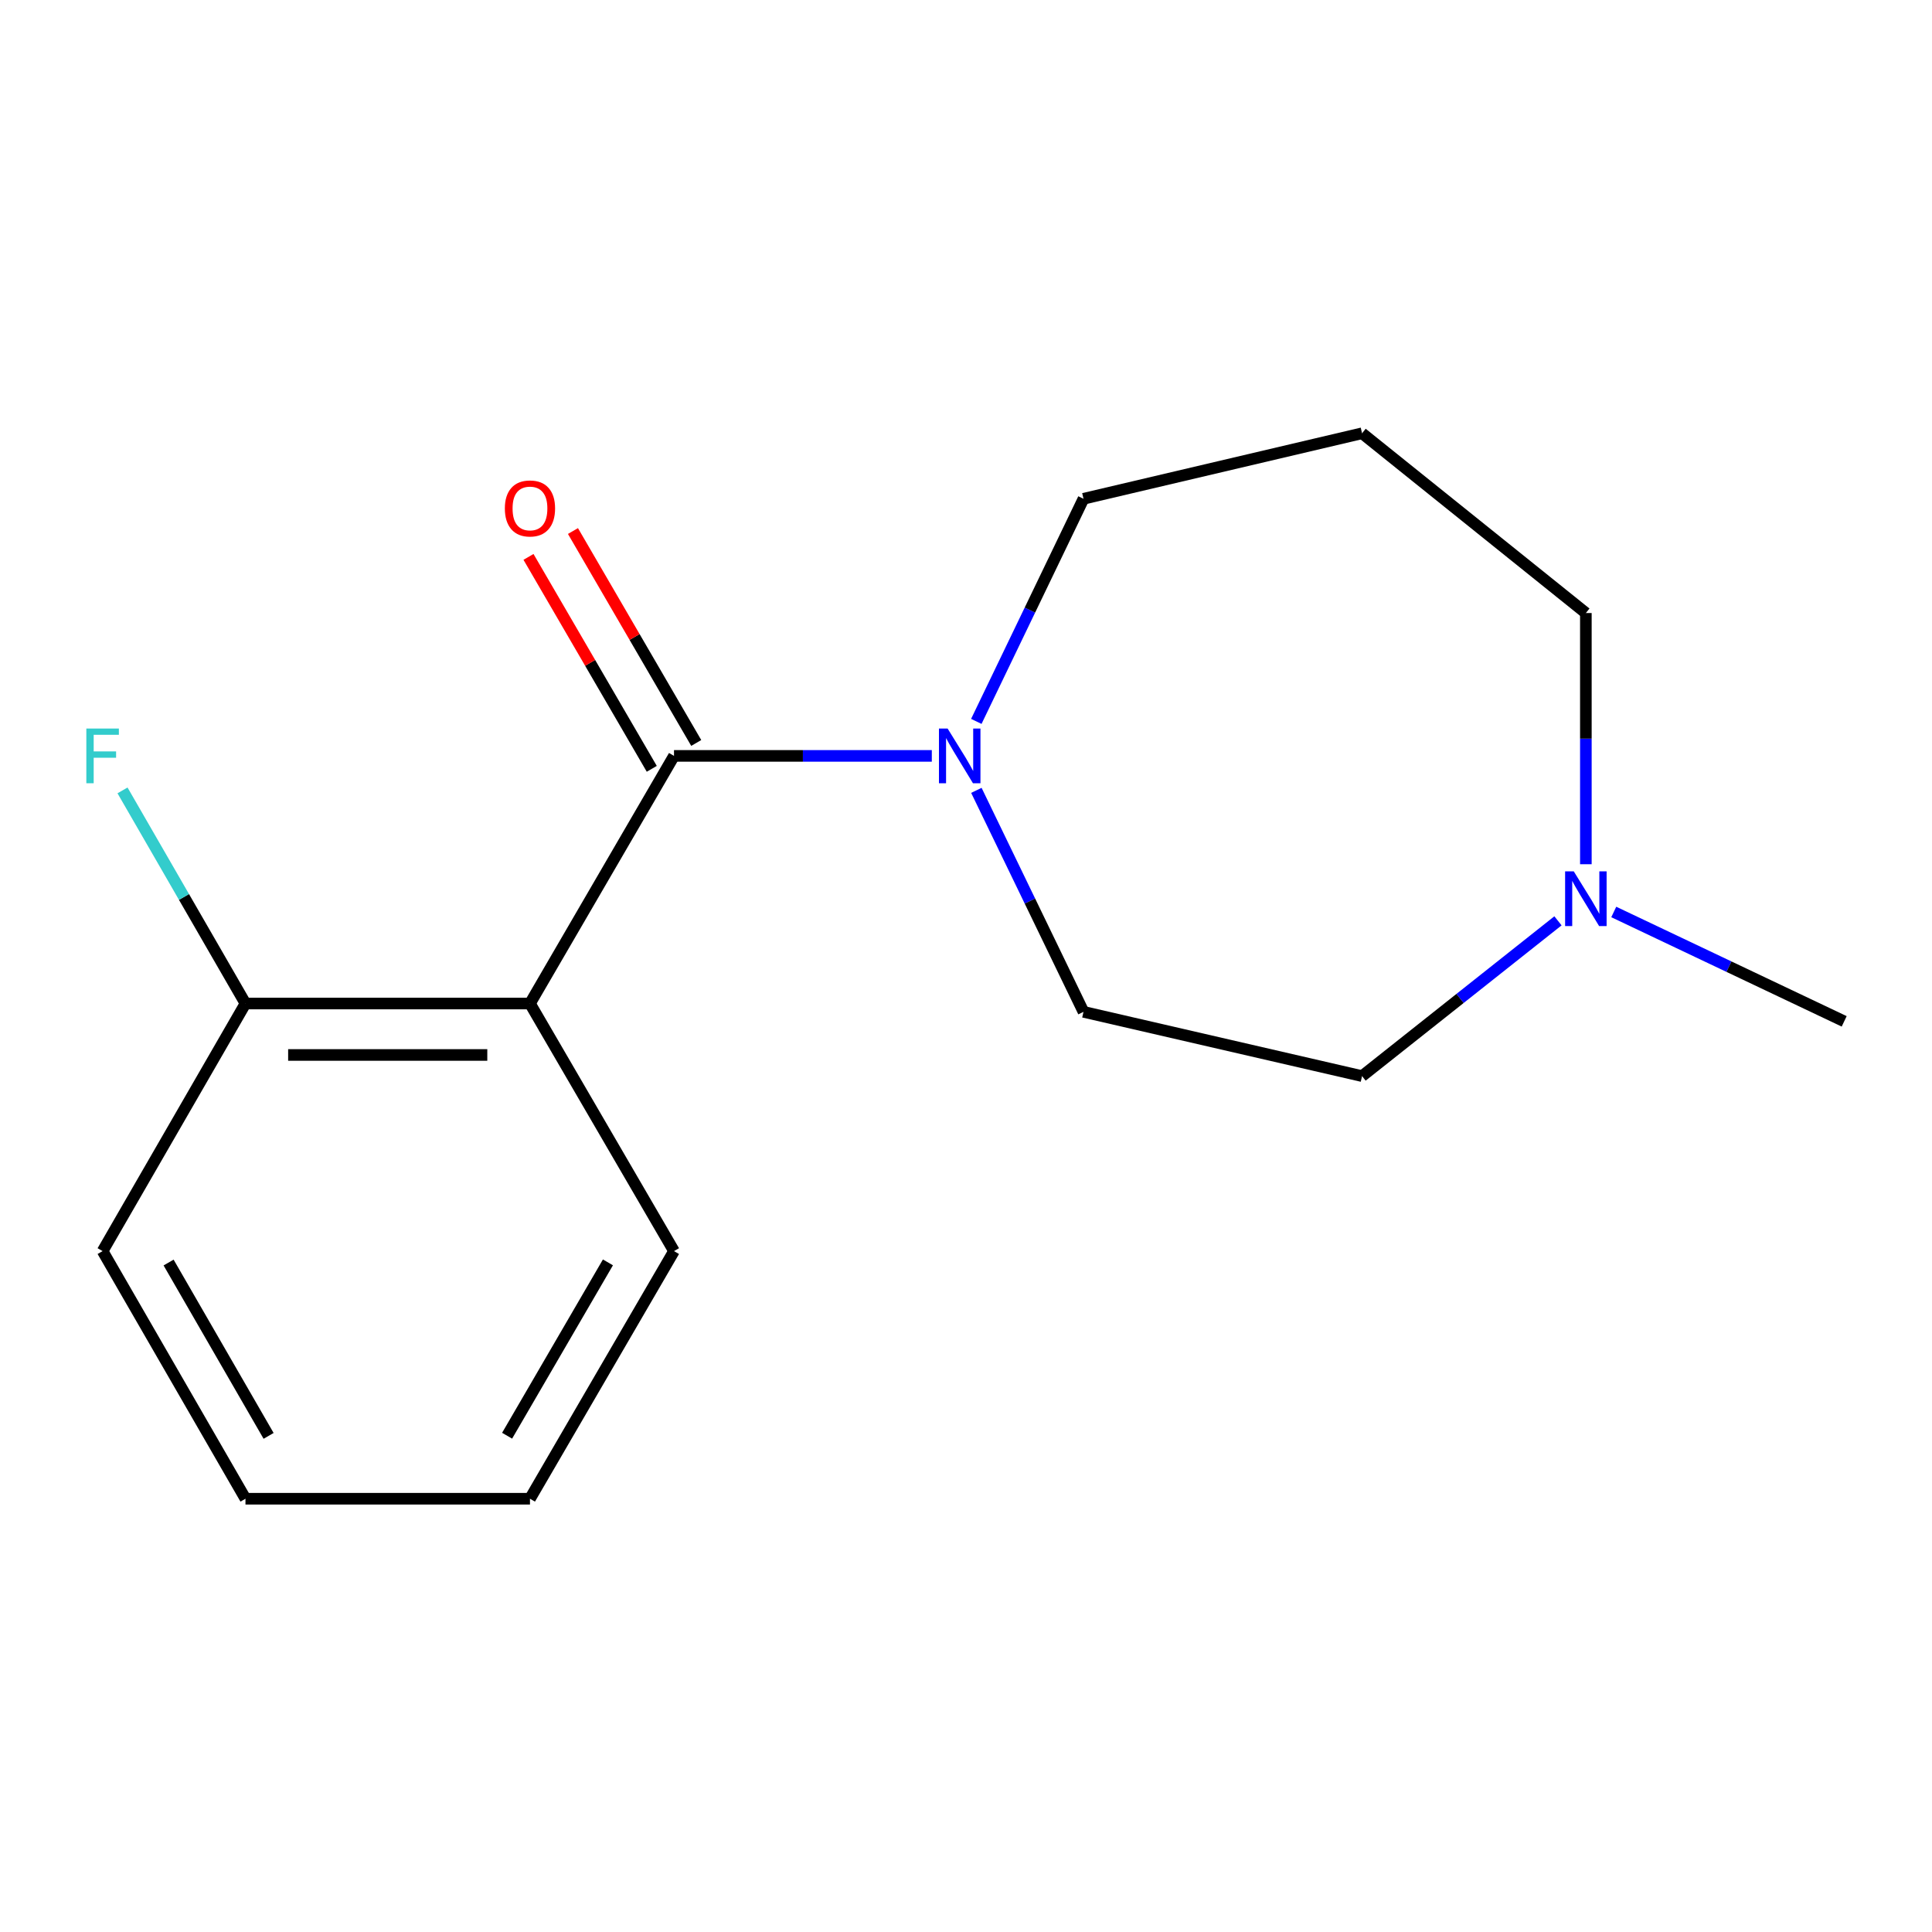 <?xml version='1.0' encoding='iso-8859-1'?>
<svg version='1.1' baseProfile='full'
              xmlns='http://www.w3.org/2000/svg'
                      xmlns:rdkit='http://www.rdkit.org/xml'
                      xmlns:xlink='http://www.w3.org/1999/xlink'
                  xml:space='preserve'
width='1000px' height='1000px' viewBox='0 0 1000 1000'>
<!-- END OF HEADER -->
<rect style='opacity:1.0;fill:#FFFFFF;stroke:none' width='1000' height='1000' x='0' y='0'> </rect>
<path class='bond-0' d='M 348.864,391.248 L 274.311,519.422' style='fill:none;fill-rule:evenodd;stroke:#000000;stroke-width:6px;stroke-linecap:butt;stroke-linejoin:miter;stroke-opacity:1' />
<path class='bond-1' d='M 348.864,391.248 L 415.584,391.248' style='fill:none;fill-rule:evenodd;stroke:#000000;stroke-width:6px;stroke-linecap:butt;stroke-linejoin:miter;stroke-opacity:1' />
<path class='bond-1' d='M 415.584,391.248 L 482.305,391.248' style='fill:none;fill-rule:evenodd;stroke:#0000FF;stroke-width:6px;stroke-linecap:butt;stroke-linejoin:miter;stroke-opacity:1' />
<path class='bond-4' d='M 360.371,384.554 L 328.466,329.707' style='fill:none;fill-rule:evenodd;stroke:#000000;stroke-width:6px;stroke-linecap:butt;stroke-linejoin:miter;stroke-opacity:1' />
<path class='bond-4' d='M 328.466,329.707 L 296.561,274.861' style='fill:none;fill-rule:evenodd;stroke:#FF0000;stroke-width:6px;stroke-linecap:butt;stroke-linejoin:miter;stroke-opacity:1' />
<path class='bond-4' d='M 337.356,397.942 L 305.451,343.095' style='fill:none;fill-rule:evenodd;stroke:#000000;stroke-width:6px;stroke-linecap:butt;stroke-linejoin:miter;stroke-opacity:1' />
<path class='bond-4' d='M 305.451,343.095 L 273.546,288.249' style='fill:none;fill-rule:evenodd;stroke:#FF0000;stroke-width:6px;stroke-linecap:butt;stroke-linejoin:miter;stroke-opacity:1' />
<path class='bond-3' d='M 274.311,519.422 L 127.055,519.422' style='fill:none;fill-rule:evenodd;stroke:#000000;stroke-width:6px;stroke-linecap:butt;stroke-linejoin:miter;stroke-opacity:1' />
<path class='bond-3' d='M 252.223,546.048 L 149.143,546.048' style='fill:none;fill-rule:evenodd;stroke:#000000;stroke-width:6px;stroke-linecap:butt;stroke-linejoin:miter;stroke-opacity:1' />
<path class='bond-10' d='M 274.311,519.422 L 348.864,647.567' style='fill:none;fill-rule:evenodd;stroke:#000000;stroke-width:6px;stroke-linecap:butt;stroke-linejoin:miter;stroke-opacity:1' />
<path class='bond-5' d='M 505.37,409.087 L 533.096,466.407' style='fill:none;fill-rule:evenodd;stroke:#0000FF;stroke-width:6px;stroke-linecap:butt;stroke-linejoin:miter;stroke-opacity:1' />
<path class='bond-5' d='M 533.096,466.407 L 560.821,523.727' style='fill:none;fill-rule:evenodd;stroke:#000000;stroke-width:6px;stroke-linecap:butt;stroke-linejoin:miter;stroke-opacity:1' />
<path class='bond-9' d='M 505.338,373.395 L 533.079,315.779' style='fill:none;fill-rule:evenodd;stroke:#0000FF;stroke-width:6px;stroke-linecap:butt;stroke-linejoin:miter;stroke-opacity:1' />
<path class='bond-9' d='M 533.079,315.779 L 560.821,258.162' style='fill:none;fill-rule:evenodd;stroke:#000000;stroke-width:6px;stroke-linecap:butt;stroke-linejoin:miter;stroke-opacity:1' />
<path class='bond-2' d='M 806.403,476.621 L 755.702,516.808' style='fill:none;fill-rule:evenodd;stroke:#0000FF;stroke-width:6px;stroke-linecap:butt;stroke-linejoin:miter;stroke-opacity:1' />
<path class='bond-2' d='M 755.702,516.808 L 705.001,556.994' style='fill:none;fill-rule:evenodd;stroke:#000000;stroke-width:6px;stroke-linecap:butt;stroke-linejoin:miter;stroke-opacity:1' />
<path class='bond-12' d='M 835.279,472.034 L 894.912,500.343' style='fill:none;fill-rule:evenodd;stroke:#0000FF;stroke-width:6px;stroke-linecap:butt;stroke-linejoin:miter;stroke-opacity:1' />
<path class='bond-12' d='M 894.912,500.343 L 954.545,528.652' style='fill:none;fill-rule:evenodd;stroke:#000000;stroke-width:6px;stroke-linecap:butt;stroke-linejoin:miter;stroke-opacity:1' />
<path class='bond-16' d='M 820.839,447.322 L 820.839,382.312' style='fill:none;fill-rule:evenodd;stroke:#0000FF;stroke-width:6px;stroke-linecap:butt;stroke-linejoin:miter;stroke-opacity:1' />
<path class='bond-16' d='M 820.839,382.312 L 820.839,317.301' style='fill:none;fill-rule:evenodd;stroke:#000000;stroke-width:6px;stroke-linecap:butt;stroke-linejoin:miter;stroke-opacity:1' />
<path class='bond-8' d='M 127.055,519.422 L 95.233,464.265' style='fill:none;fill-rule:evenodd;stroke:#000000;stroke-width:6px;stroke-linecap:butt;stroke-linejoin:miter;stroke-opacity:1' />
<path class='bond-8' d='M 95.233,464.265 L 63.412,409.107' style='fill:none;fill-rule:evenodd;stroke:#33CCCC;stroke-width:6px;stroke-linecap:butt;stroke-linejoin:miter;stroke-opacity:1' />
<path class='bond-13' d='M 127.055,519.422 L 53.109,647.567' style='fill:none;fill-rule:evenodd;stroke:#000000;stroke-width:6px;stroke-linecap:butt;stroke-linejoin:miter;stroke-opacity:1' />
<path class='bond-6' d='M 560.821,523.727 L 705.001,556.994' style='fill:none;fill-rule:evenodd;stroke:#000000;stroke-width:6px;stroke-linecap:butt;stroke-linejoin:miter;stroke-opacity:1' />
<path class='bond-7' d='M 705.001,224.259 L 560.821,258.162' style='fill:none;fill-rule:evenodd;stroke:#000000;stroke-width:6px;stroke-linecap:butt;stroke-linejoin:miter;stroke-opacity:1' />
<path class='bond-11' d='M 705.001,224.259 L 820.839,317.301' style='fill:none;fill-rule:evenodd;stroke:#000000;stroke-width:6px;stroke-linecap:butt;stroke-linejoin:miter;stroke-opacity:1' />
<path class='bond-14' d='M 348.864,647.567 L 274.311,775.741' style='fill:none;fill-rule:evenodd;stroke:#000000;stroke-width:6px;stroke-linecap:butt;stroke-linejoin:miter;stroke-opacity:1' />
<path class='bond-14' d='M 314.665,653.406 L 262.478,743.128' style='fill:none;fill-rule:evenodd;stroke:#000000;stroke-width:6px;stroke-linecap:butt;stroke-linejoin:miter;stroke-opacity:1' />
<path class='bond-17' d='M 53.109,647.567 L 127.055,775.741' style='fill:none;fill-rule:evenodd;stroke:#000000;stroke-width:6px;stroke-linecap:butt;stroke-linejoin:miter;stroke-opacity:1' />
<path class='bond-17' d='M 87.264,653.488 L 139.026,743.21' style='fill:none;fill-rule:evenodd;stroke:#000000;stroke-width:6px;stroke-linecap:butt;stroke-linejoin:miter;stroke-opacity:1' />
<path class='bond-15' d='M 274.311,775.741 L 127.055,775.741' style='fill:none;fill-rule:evenodd;stroke:#000000;stroke-width:6px;stroke-linecap:butt;stroke-linejoin:miter;stroke-opacity:1' />
<path  class='atom-2' d='M 490.482 377.088
L 499.762 392.088
Q 500.682 393.568, 502.162 396.248
Q 503.642 398.928, 503.722 399.088
L 503.722 377.088
L 507.482 377.088
L 507.482 405.408
L 503.602 405.408
L 493.642 389.008
Q 492.482 387.088, 491.242 384.888
Q 490.042 382.688, 489.682 382.008
L 489.682 405.408
L 486.002 405.408
L 486.002 377.088
L 490.482 377.088
' fill='#0000FF'/>
<path  class='atom-3' d='M 814.579 451.019
L 823.859 466.019
Q 824.779 467.499, 826.259 470.179
Q 827.739 472.859, 827.819 473.019
L 827.819 451.019
L 831.579 451.019
L 831.579 479.339
L 827.699 479.339
L 817.739 462.939
Q 816.579 461.019, 815.339 458.819
Q 814.139 456.619, 813.779 455.939
L 813.779 479.339
L 810.099 479.339
L 810.099 451.019
L 814.579 451.019
' fill='#0000FF'/>
<path  class='atom-5' d='M 261.311 263.168
Q 261.311 256.368, 264.671 252.568
Q 268.031 248.768, 274.311 248.768
Q 280.591 248.768, 283.951 252.568
Q 287.311 256.368, 287.311 263.168
Q 287.311 270.048, 283.911 273.968
Q 280.511 277.848, 274.311 277.848
Q 268.071 277.848, 264.671 273.968
Q 261.311 270.088, 261.311 263.168
M 274.311 274.648
Q 278.631 274.648, 280.951 271.768
Q 283.311 268.848, 283.311 263.168
Q 283.311 257.608, 280.951 254.808
Q 278.631 251.968, 274.311 251.968
Q 269.991 251.968, 267.631 254.768
Q 265.311 257.568, 265.311 263.168
Q 265.311 268.888, 267.631 271.768
Q 269.991 274.648, 274.311 274.648
' fill='#FF0000'/>
<path  class='atom-9' d='M 44.689 377.088
L 61.529 377.088
L 61.529 380.328
L 48.489 380.328
L 48.489 388.928
L 60.089 388.928
L 60.089 392.208
L 48.489 392.208
L 48.489 405.408
L 44.689 405.408
L 44.689 377.088
' fill='#33CCCC'/>
</svg>
